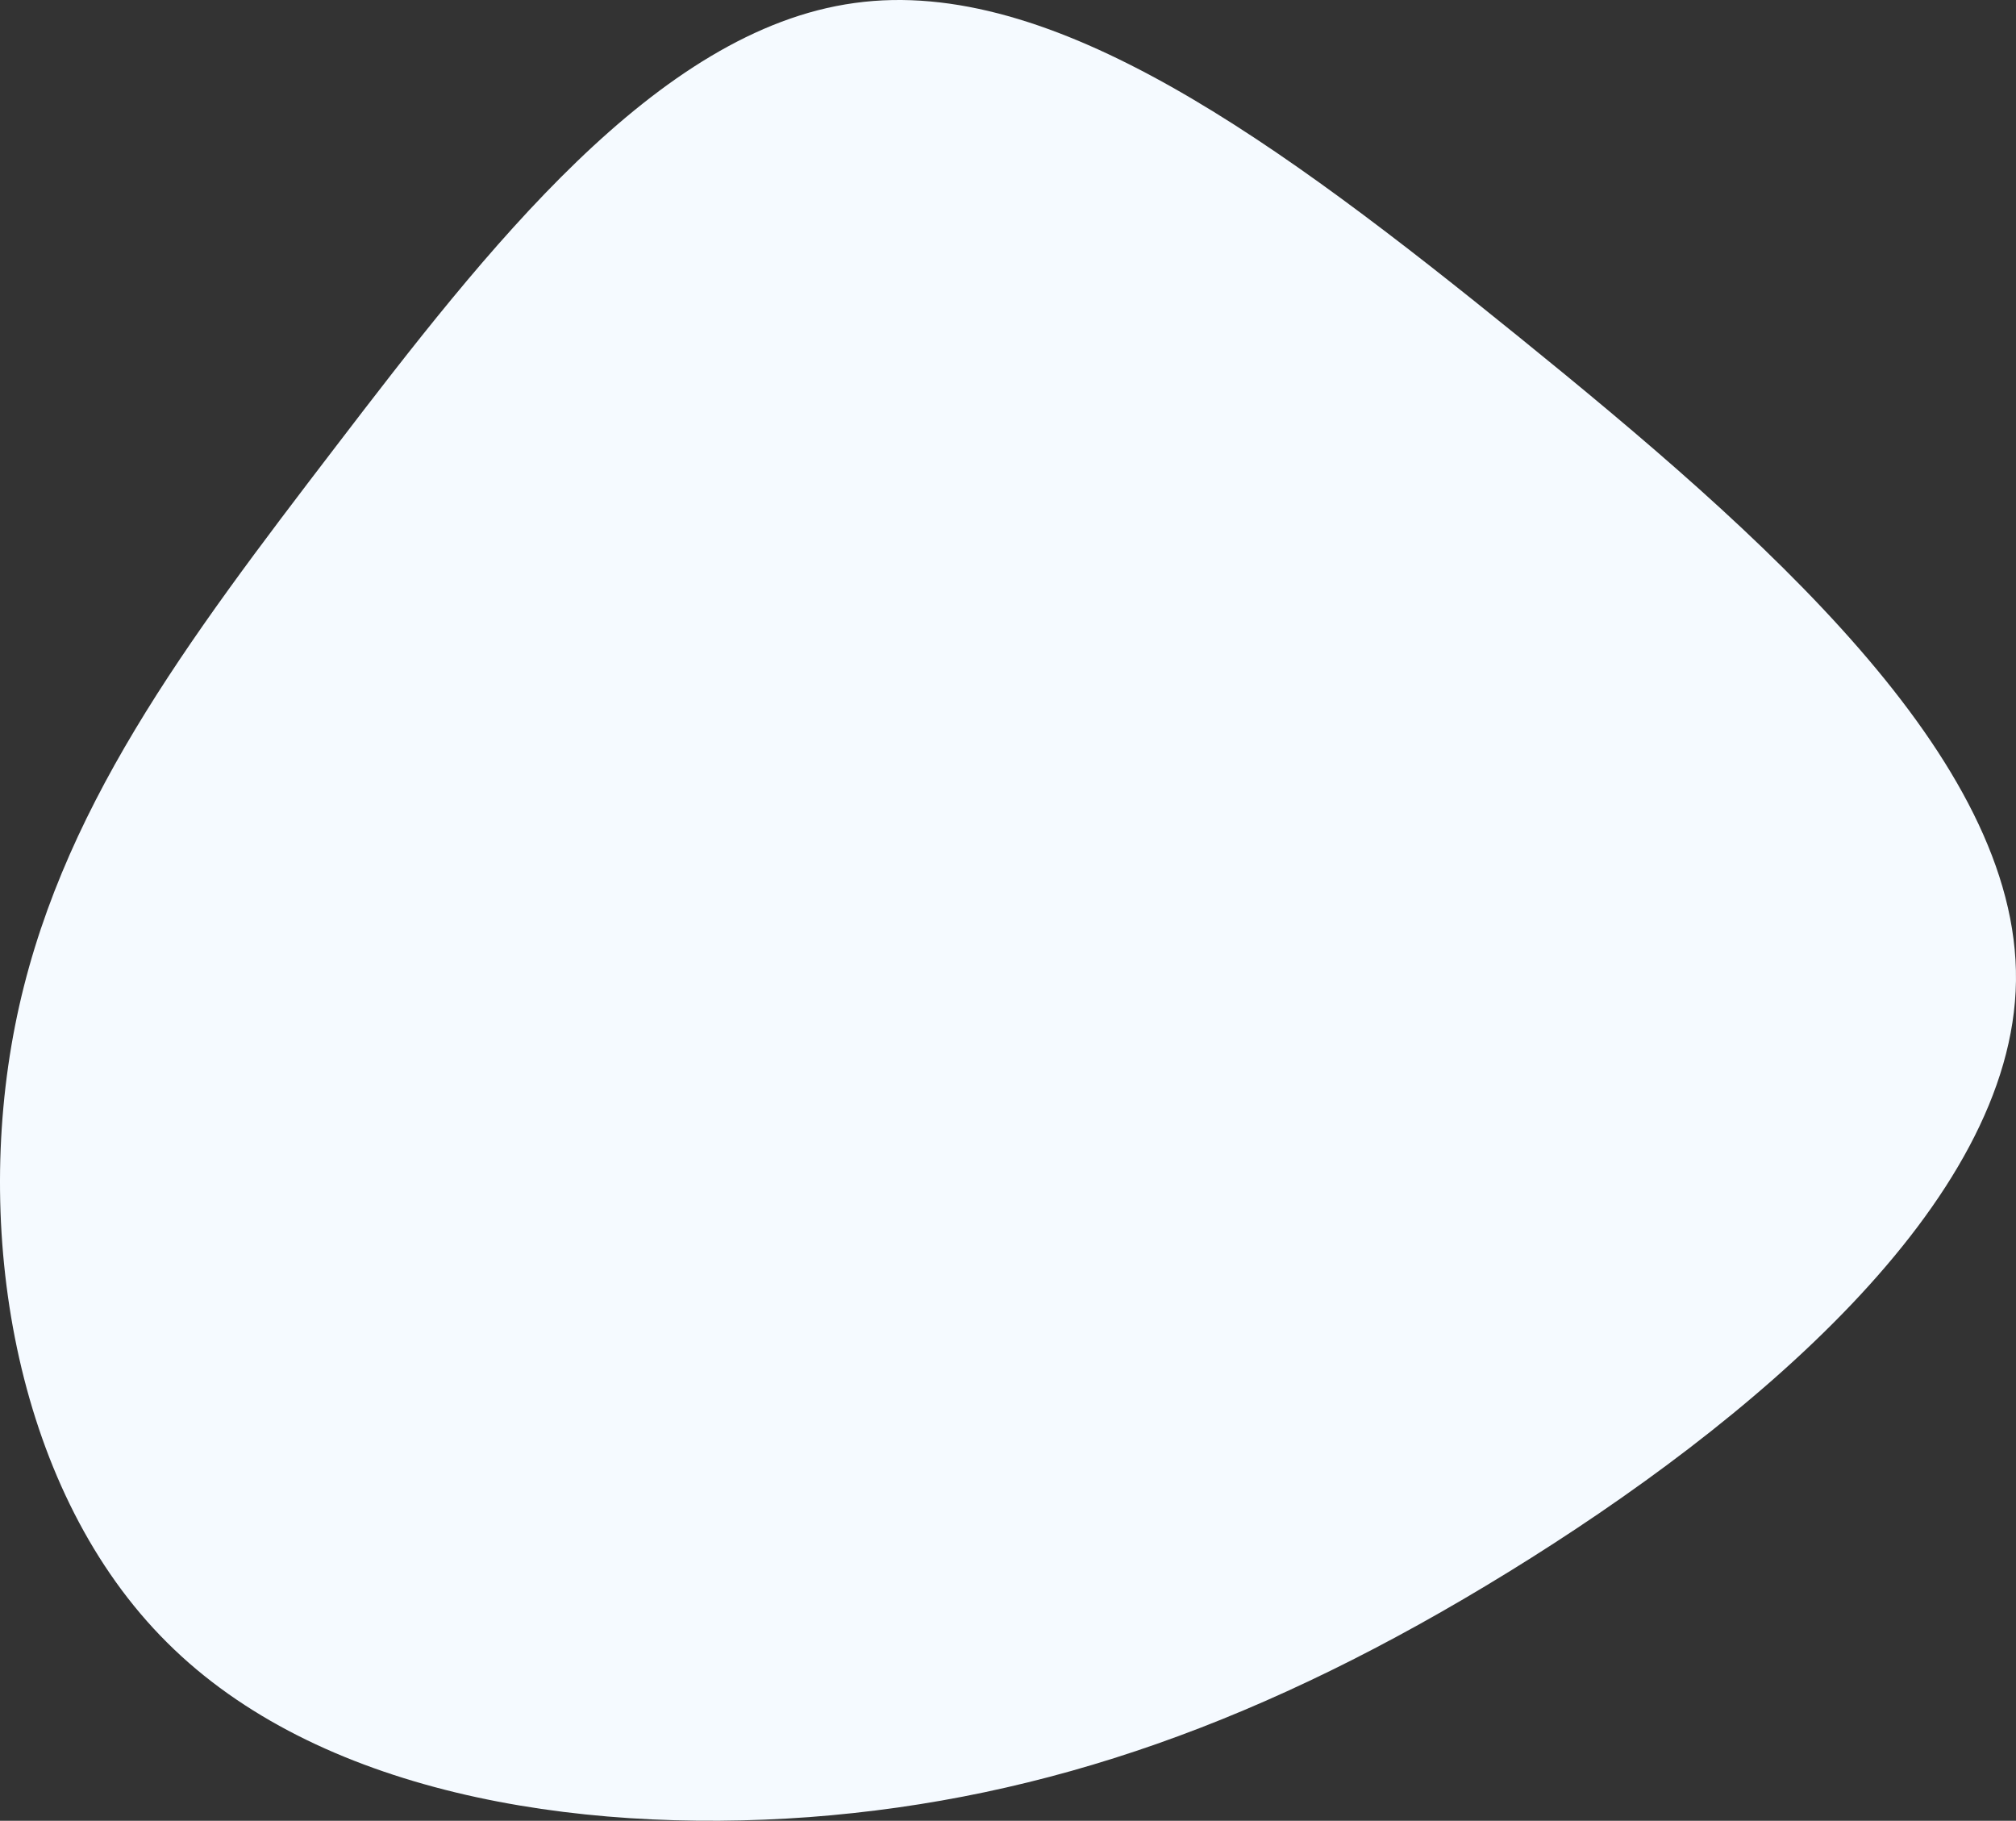 <svg xmlns="http://www.w3.org/2000/svg" width="326" height="294.406" viewBox="0 0 326 294.406">
  <rect x="0" y="0" width="326" height="294.406" fill="#333333" stroke="none"/>
  <defs>
    <style>
      .cls-1 {
        fill: #f5faff;
      }
    </style>
  </defs>
  <g id="Group_1946" data-name="Group 1946" transform="translate(0 0)">
    <g id="Group_1657" data-name="Group 1657" transform="translate(0 0)">
      <path id="Path_860" data-name="Path 860" class="cls-1" d="M72.678,80.953c39.059-24.06,81.632-59.6,82.1-95.615s-41.246-72.415-80.3-104.052S-.987-177.224-33.015-172.772C-65.121-168.4-92.7-132.7-116.912-101.06S-161.986-41.847-168.782-7.4s.391,75.7,24.607,99.756c24.216,24.138,65.462,31.013,103.818,28.2,38.434-2.89,73.977-15.545,113.035-39.605" transform="translate(171.217 173.256)"/>
    </g>
  </g>
</svg>
